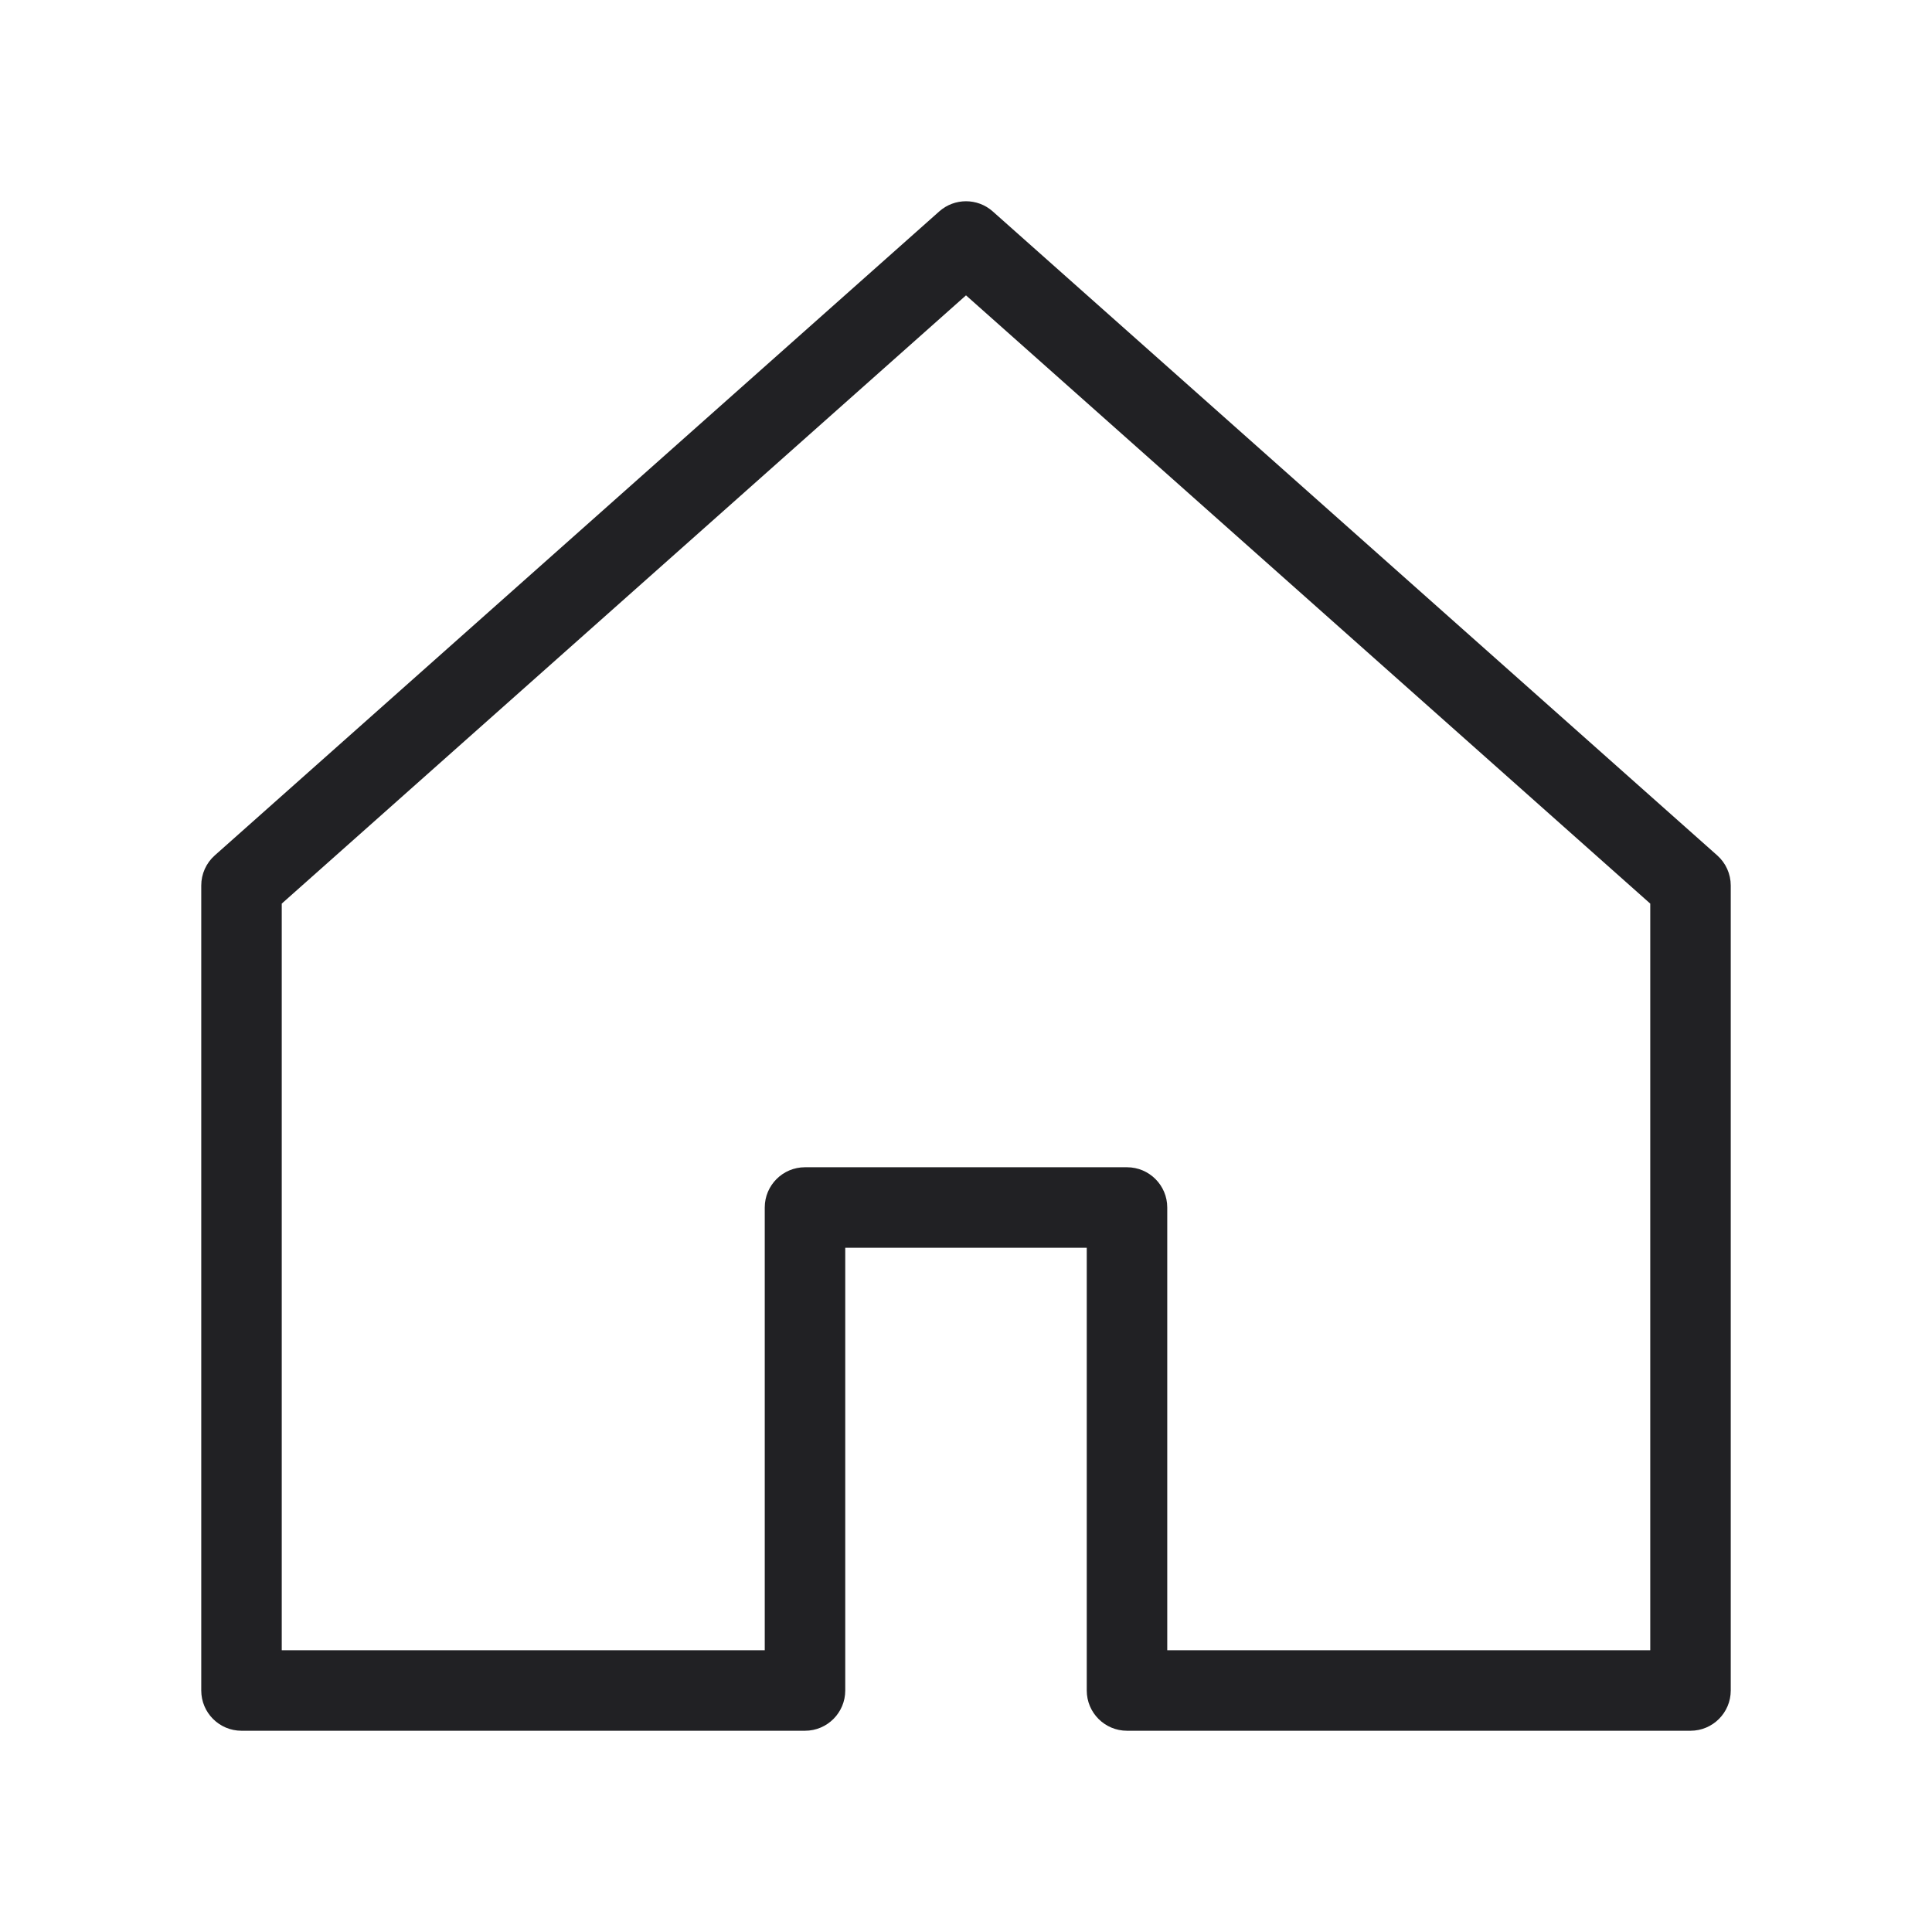 <svg width="24" height="24" viewBox="0 0 24 24" fill="none" xmlns="http://www.w3.org/2000/svg">
<path fill-rule="evenodd" clip-rule="evenodd" d="M11.668 2.626C11.857 2.458 12.143 2.458 12.332 2.626L21.332 10.626C21.439 10.721 21.5 10.857 21.5 11V21C21.5 21.276 21.276 21.5 21 21.5H14C13.724 21.5 13.5 21.276 13.5 21V15.5H10.5V21C10.5 21.276 10.276 21.5 10 21.5H3C2.724 21.5 2.5 21.276 2.5 21V11C2.5 10.857 2.561 10.721 2.668 10.626L11.668 2.626ZM3.5 11.225V20.5H9.5V15C9.5 14.724 9.724 14.5 10 14.5H14C14.276 14.5 14.5 14.724 14.5 15V20.5H20.5V11.225L12 3.669L3.5 11.225Z" fill="#212124"/>
</svg>
